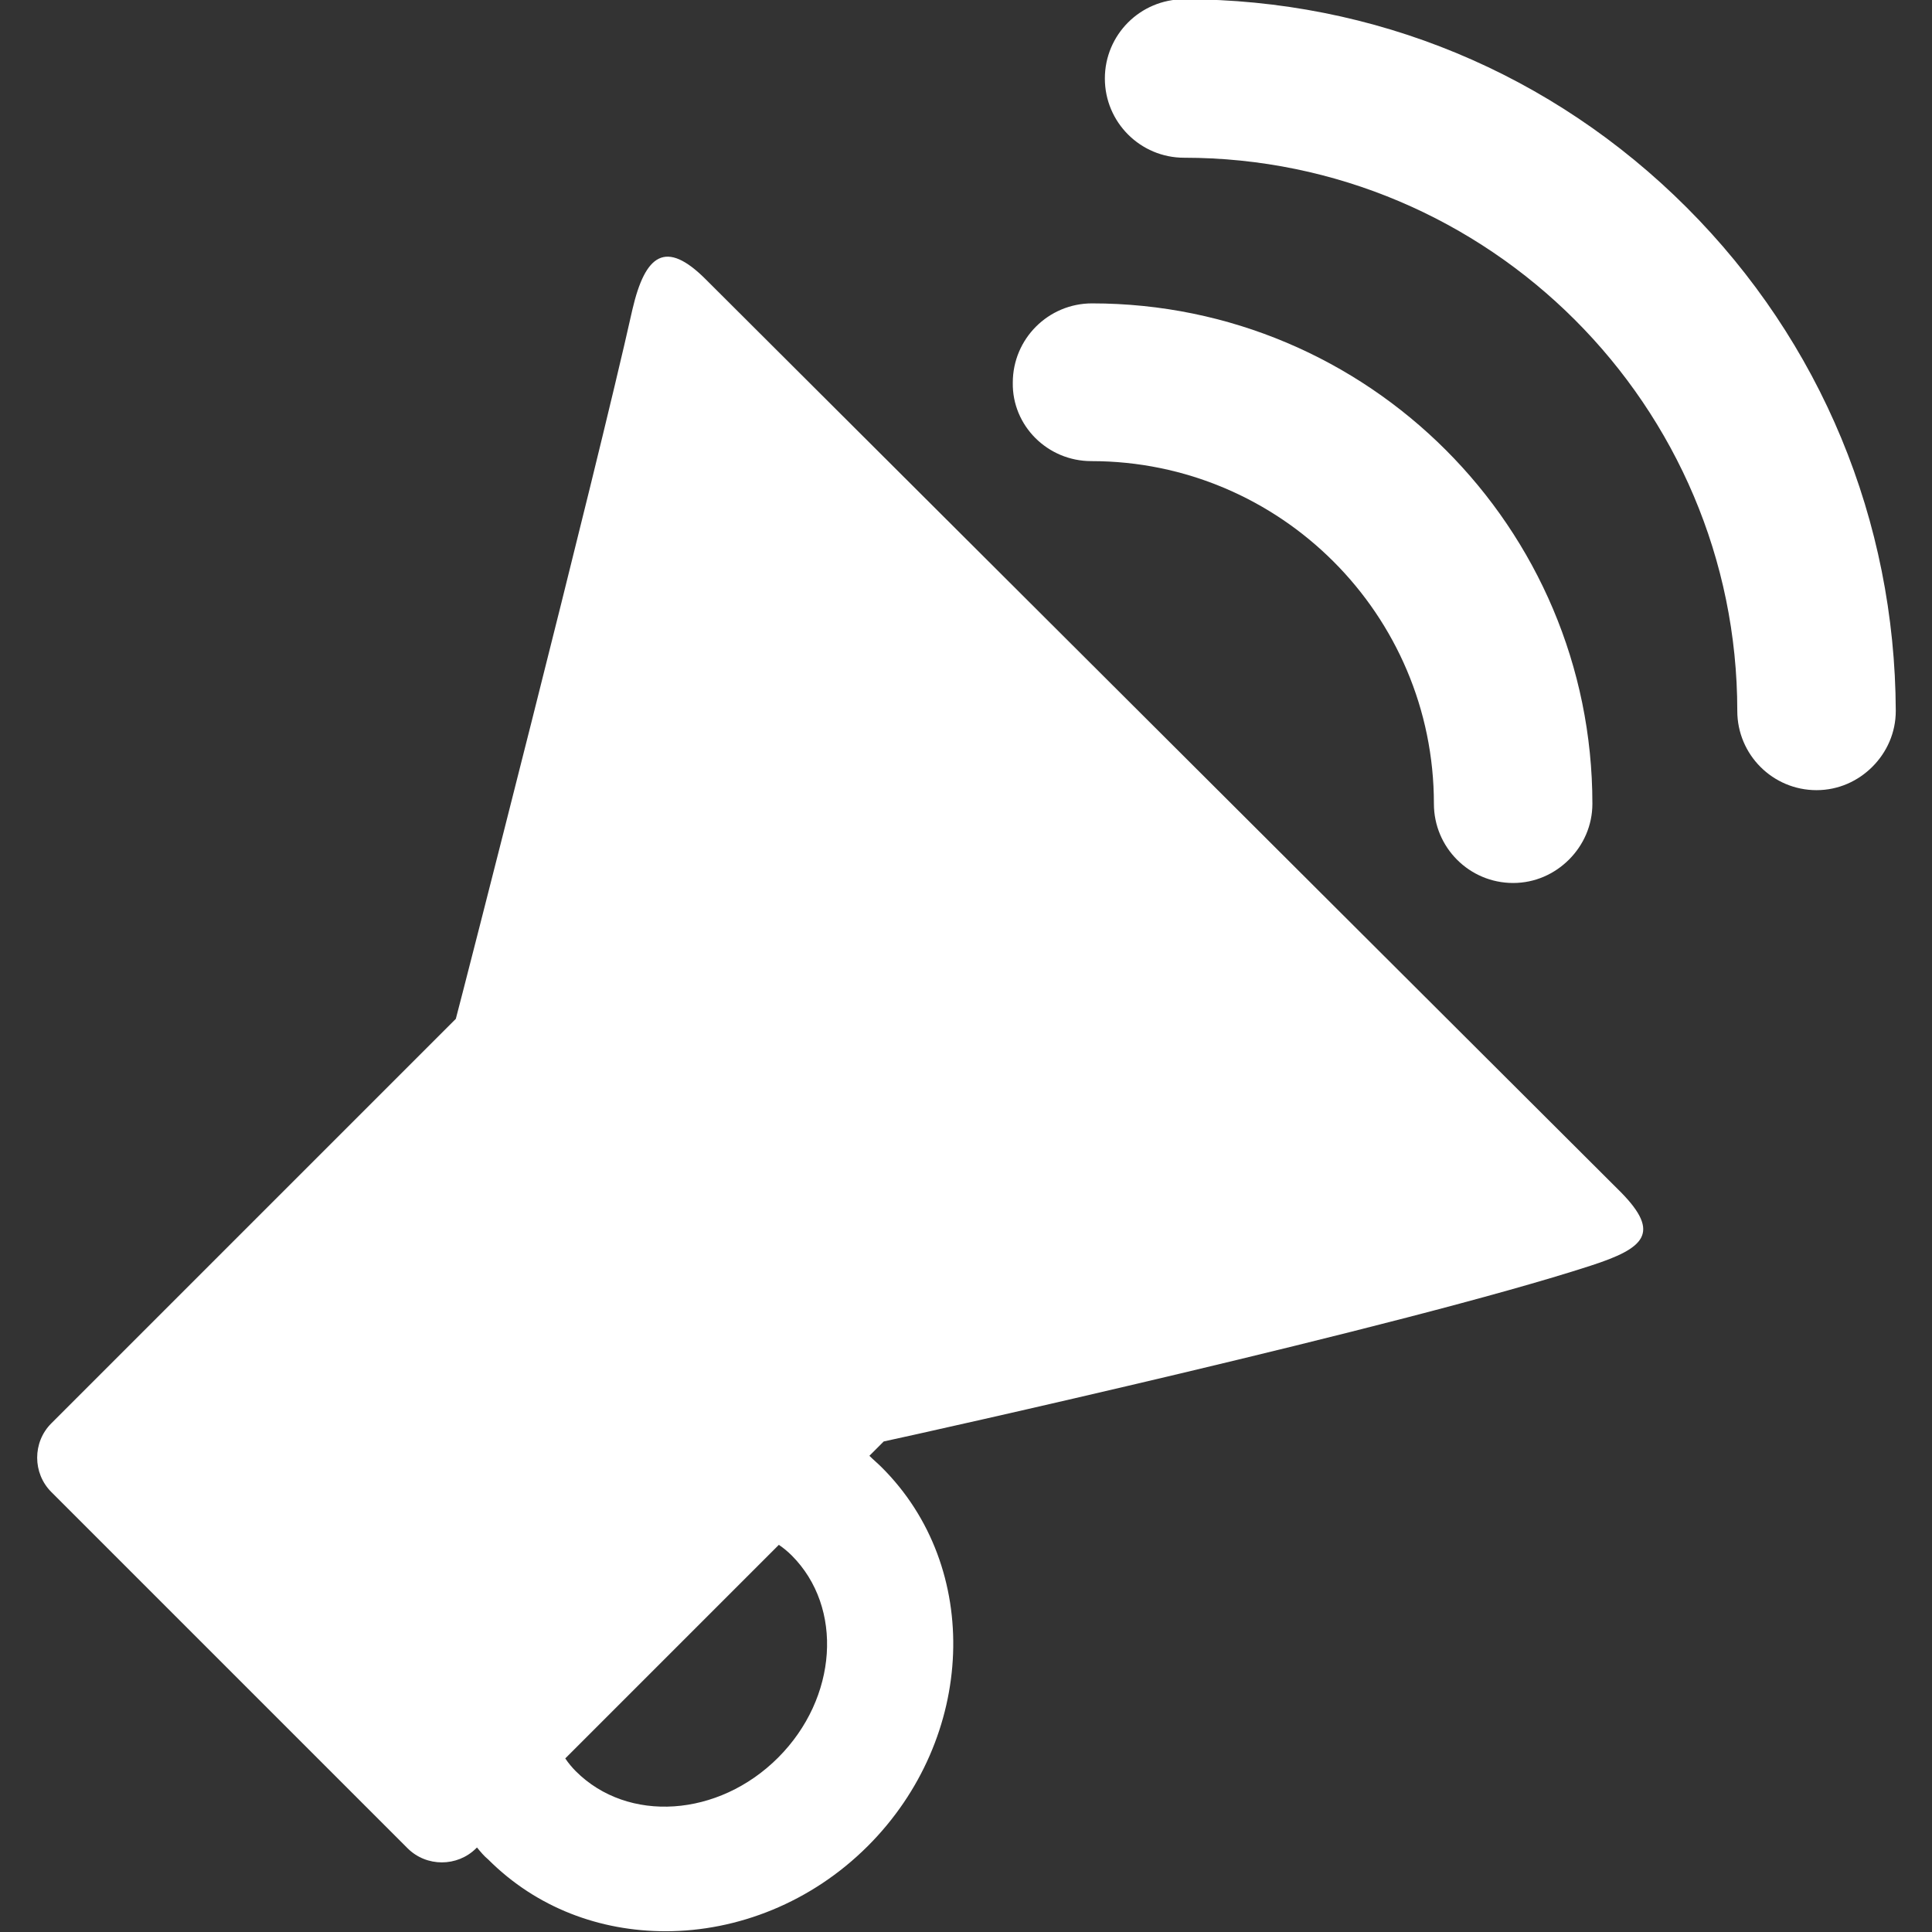 <?xml version="1.0" encoding="UTF-8"?>
<!-- Generator: Adobe Illustrator 28.0.0, SVG Export Plug-In . SVG Version: 6.00 Build 0)  -->
<svg xmlns="http://www.w3.org/2000/svg" xmlns:xlink="http://www.w3.org/1999/xlink" version="1.1" id="Ebene_1" x="0px" y="0px" viewBox="0 0 256 256" style="enable-background:new 0 0 256 256;" xml:space="preserve">
<rect x="0" y="0" width="256" height="256" fill="#333333" stroke="none"/>
<style type="text/css">
	.st0{fill:#FFFFFF;}
</style>
<path class="st0" d="M104.9,206.1c6.9,6.9,6.1,18.9-1.8,26.8c-7.9,7.9-19.9,8.7-26.8,1.8c-0.5-0.5-1-1.1-1.4-1.7l28.3-28.3  C103.8,205.1,104.4,205.6,104.9,206.1 M93.5,37c-5.3-5.3-8-3.3-9.7,4c-4.9,22-22.9,92.2-23.4,94L6.8,188.6c-2.5,2.5-2.5,6.6,0,9.1  L54,244.9c2.5,2.5,6.6,2.5,9.1,0l0.1-0.1c0.5,0.6,0.9,1.1,1.5,1.6c6.4,6.4,14.8,9.5,23.5,9.5c9.5,0,19.3-3.8,26.8-11.3  c14.3-14.3,15.2-36.9,1.8-50.2c-0.5-0.5-1.1-1-1.6-1.5l1.9-1.9c4.7-1,69.1-15.3,93.7-23.3c7.1-2.3,9.3-4.3,4-9.7L93.5,37z"></path>
<path class="st0" d="M223.5,27.5C205.7,9.7,182.1-0.1,156.9-0.1c-5.8,0-10.5,4.7-10.5,10.5s4.7,10.5,10.5,10.5  c40.4,0,73.3,32.9,73.3,73.3c0,5.8,4.7,10.5,10.5,10.5c2.9,0,5.5-1.2,7.4-3.1s3.1-4.5,3.1-7.4C251.1,69,241.3,45.3,223.5,27.5"></path>
<path class="st0" d="M144.6,61.1c25,0,45.4,20.3,45.4,45.4c0,5.8,4.7,10.5,10.5,10.5c2.9,0,5.5-1.2,7.4-3.1s3.1-4.5,3.1-7.4  c0-36.6-29.7-66.3-66.3-66.3c-5.8,0-10.5,4.7-10.5,10.5C134.1,56.4,138.8,61.1,144.6,61.1"></path>
</svg>
